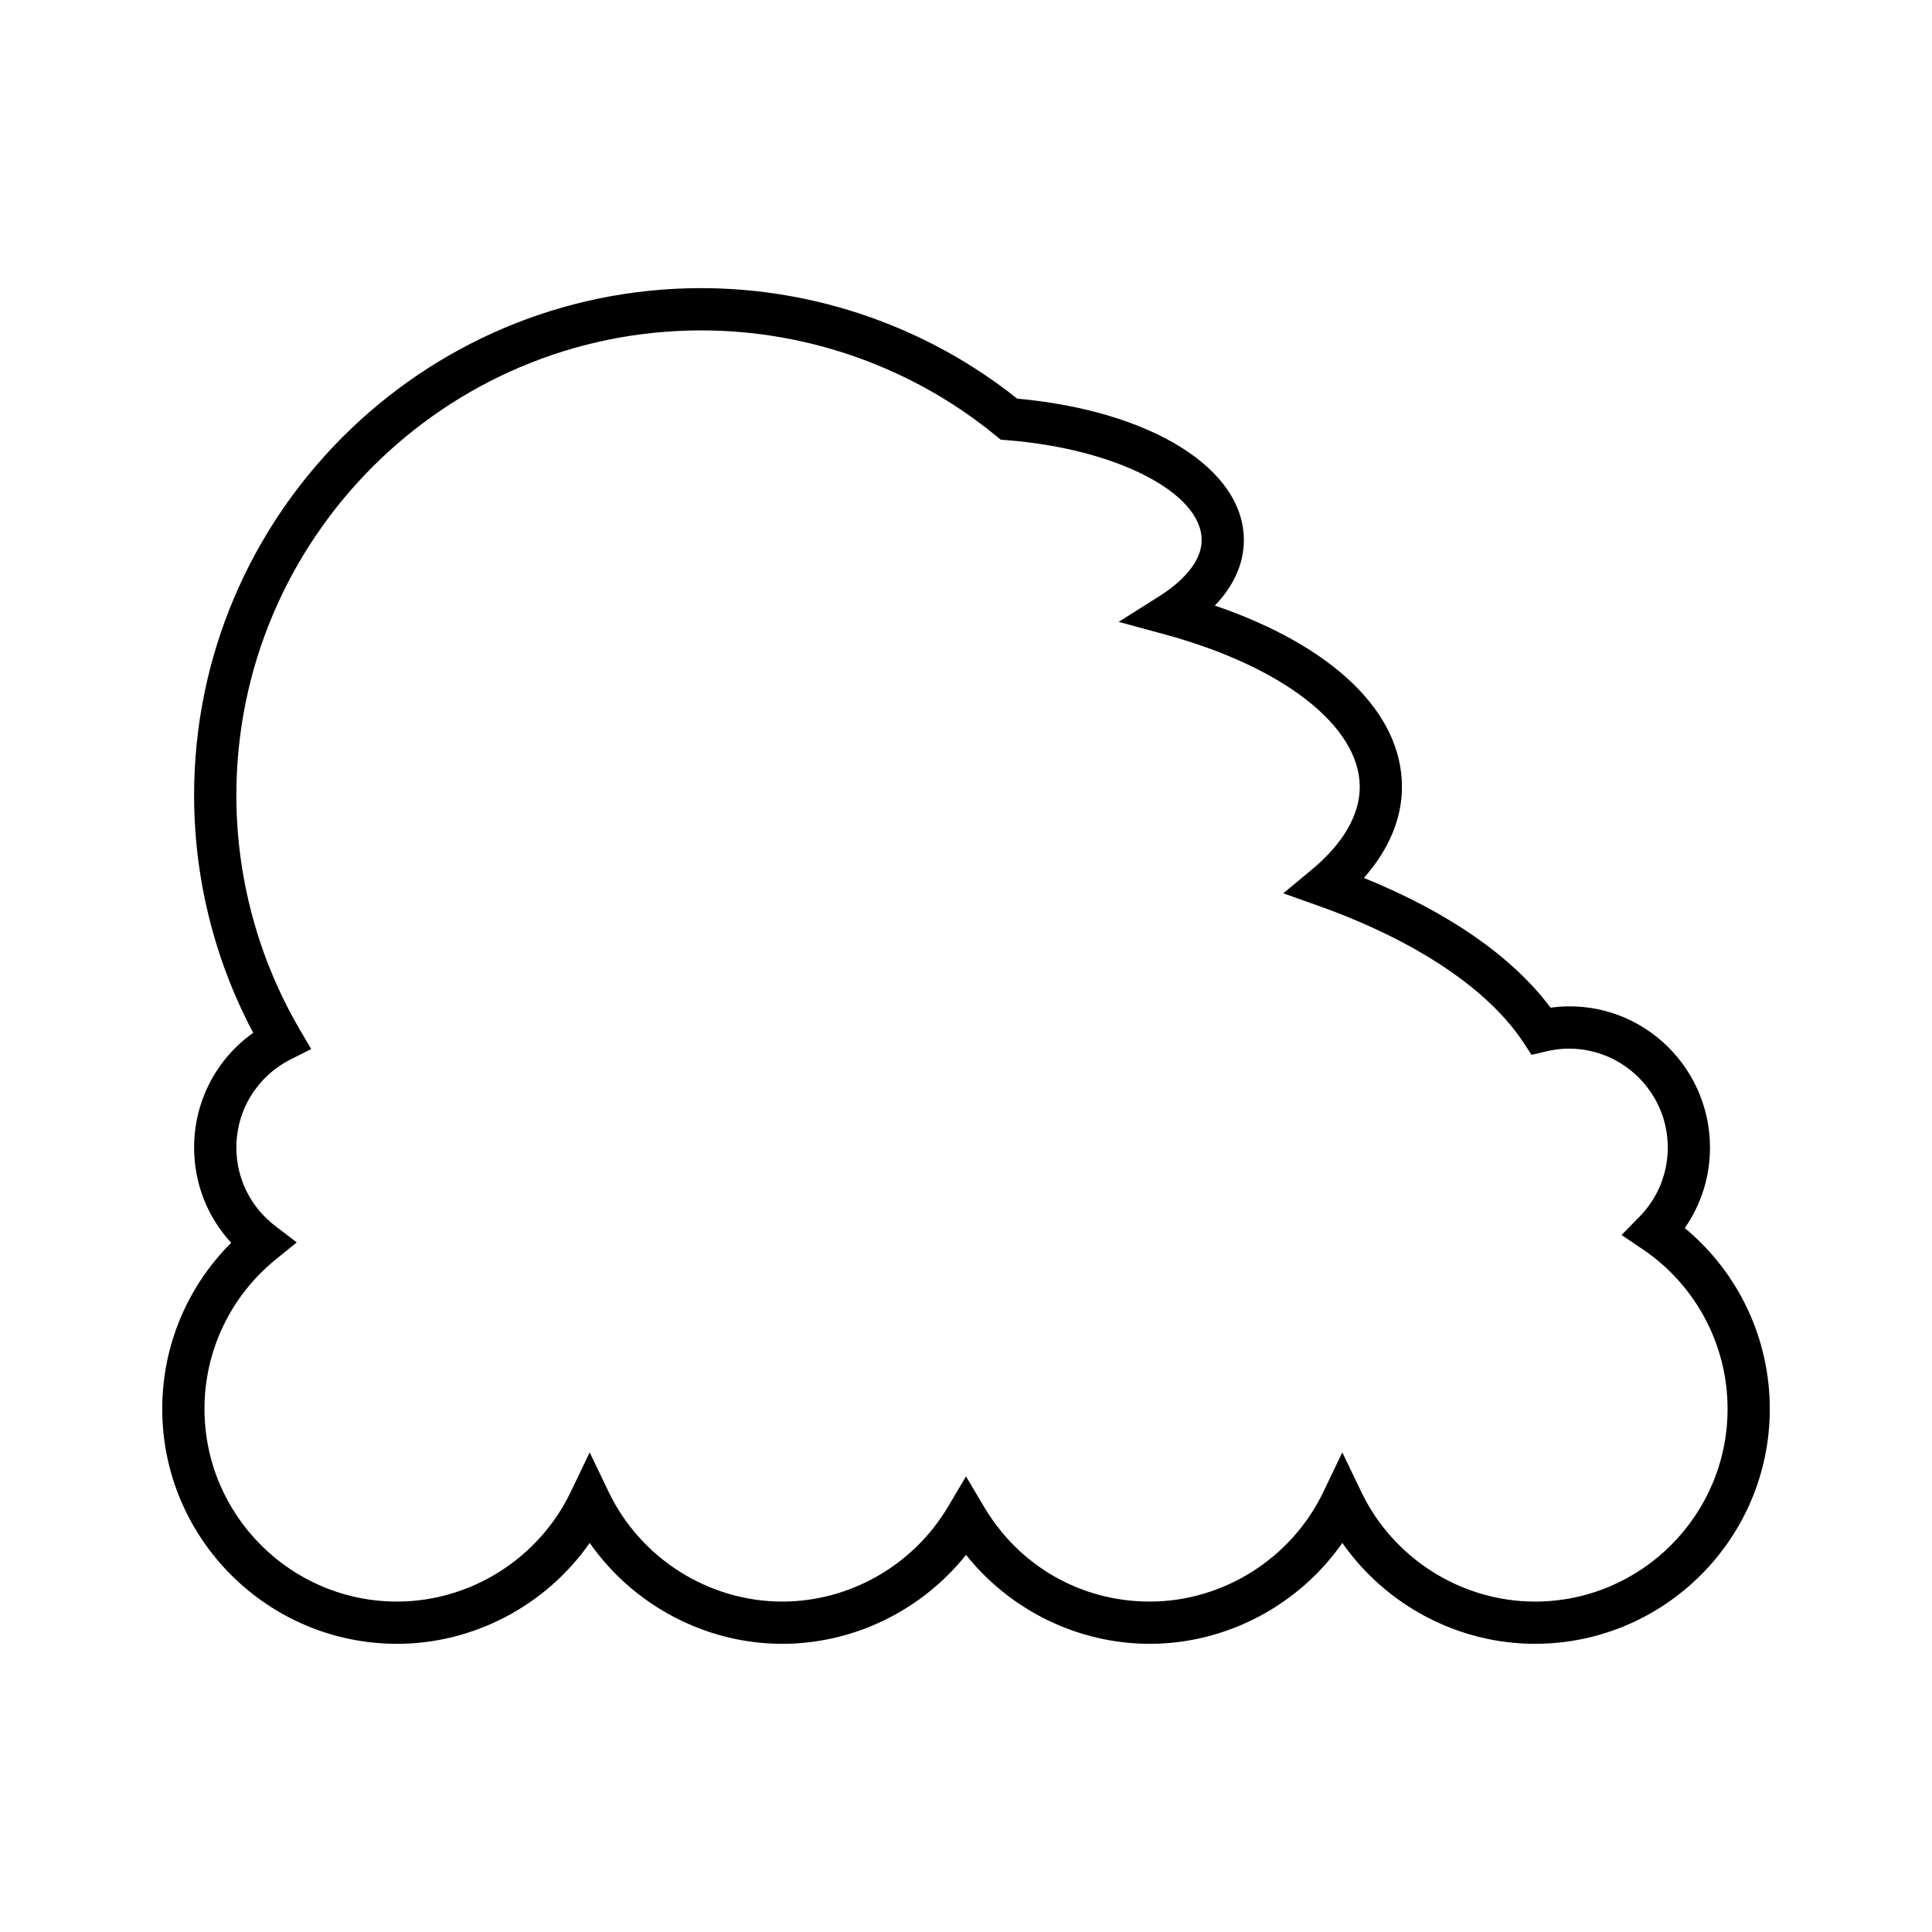 <?xml version="1.0" encoding="UTF-8"?>
<!-- Uploaded to: SVG Repo, www.svgrepo.com, Generator: SVG Repo Mixer Tools -->
<svg fill="#000000" width="800px" height="800px" version="1.1" viewBox="144 144 512 512" xmlns="http://www.w3.org/2000/svg">
 <path d="m590.48 469.45c4.348-6.227 6.688-13.613 6.688-21.344-0.004-22.223-19.43-40.125-42.262-37.07-10.094-13.512-27.02-25.266-49.461-34.379 6.629-7.5 10.09-15.723 10.09-24.145 0-19.777-18.324-37.328-49.59-48.031 5.066-5.266 7.691-11.152 7.691-17.367 0-18.953-24.609-34.238-60.074-37.473-23.699-18.895-53.363-29.281-83.734-29.281-74.105 0-134.39 60.293-134.39 134.4 0 21.969 5.398 43.613 15.66 62.945-9.777 6.957-15.656 18.16-15.656 30.402 0 9.496 3.519 18.402 9.828 25.246-11.684 11.641-18.273 27.359-18.273 44.027 0 34.324 27.922 62.25 62.242 62.25 20.398 0 39.512-10.238 51.039-26.738 11.527 16.5 30.645 26.738 51.039 26.738 18.984 0 36.969-8.863 48.688-23.574 11.719 14.711 29.707 23.574 48.688 23.574 20.395 0 39.512-10.238 51.039-26.738 11.527 16.5 30.637 26.738 51.035 26.738 34.324 0 62.246-27.922 62.246-62.25 0.008-18.652-8.316-36.156-22.527-47.93zm-39.711 98.984c-19.477 0-37.527-11.391-45.992-29.023l-5.047-10.512-5.047 10.512c-8.469 17.629-26.52 29.023-45.992 29.023-18.156 0-34.559-9.371-43.875-25.066l-4.812-8.105-4.812 8.105c-9.18 15.461-25.992 25.066-43.875 25.066-19.477 0-37.527-11.391-45.992-29.023l-5.047-10.512-5.047 10.512c-8.465 17.629-26.52 29.023-45.992 29.023-28.148 0-51.047-22.898-51.047-51.055 0-15.438 6.898-29.891 18.93-39.648l5.527-4.484-5.656-4.312c-6.578-5.019-10.352-12.613-10.352-20.828 0-9.953 5.555-18.926 14.496-23.414l5.336-2.68-3.016-5.148c-11-18.801-16.816-40.273-16.816-62.105 0-67.934 55.27-123.2 123.2-123.2 28.375 0 56.078 9.891 78 27.848l1.359 1.109 1.746 0.141c28.879 2.289 51.504 13.914 51.504 26.457 0 6.797-7.031 12.246-11.223 14.891l-10.766 6.797 12.285 3.34c31.348 8.523 51.602 24.363 51.602 40.371 0 9.418-6.906 17.129-12.695 21.938l-7.566 6.281 9.262 3.301c25.723 9.156 45.031 22.031 54.379 36.242l2.152 3.273 3.82-0.906c2.078-0.492 4.121-0.742 6.074-0.742 14.453 0 26.207 11.758 26.207 26.207 0 6.91-2.676 13.438-7.531 18.375l-4.719 4.801 5.578 3.766c14.102 9.516 22.52 25.348 22.52 42.336-0.008 28.156-22.91 51.055-51.059 51.055z"/>
</svg>